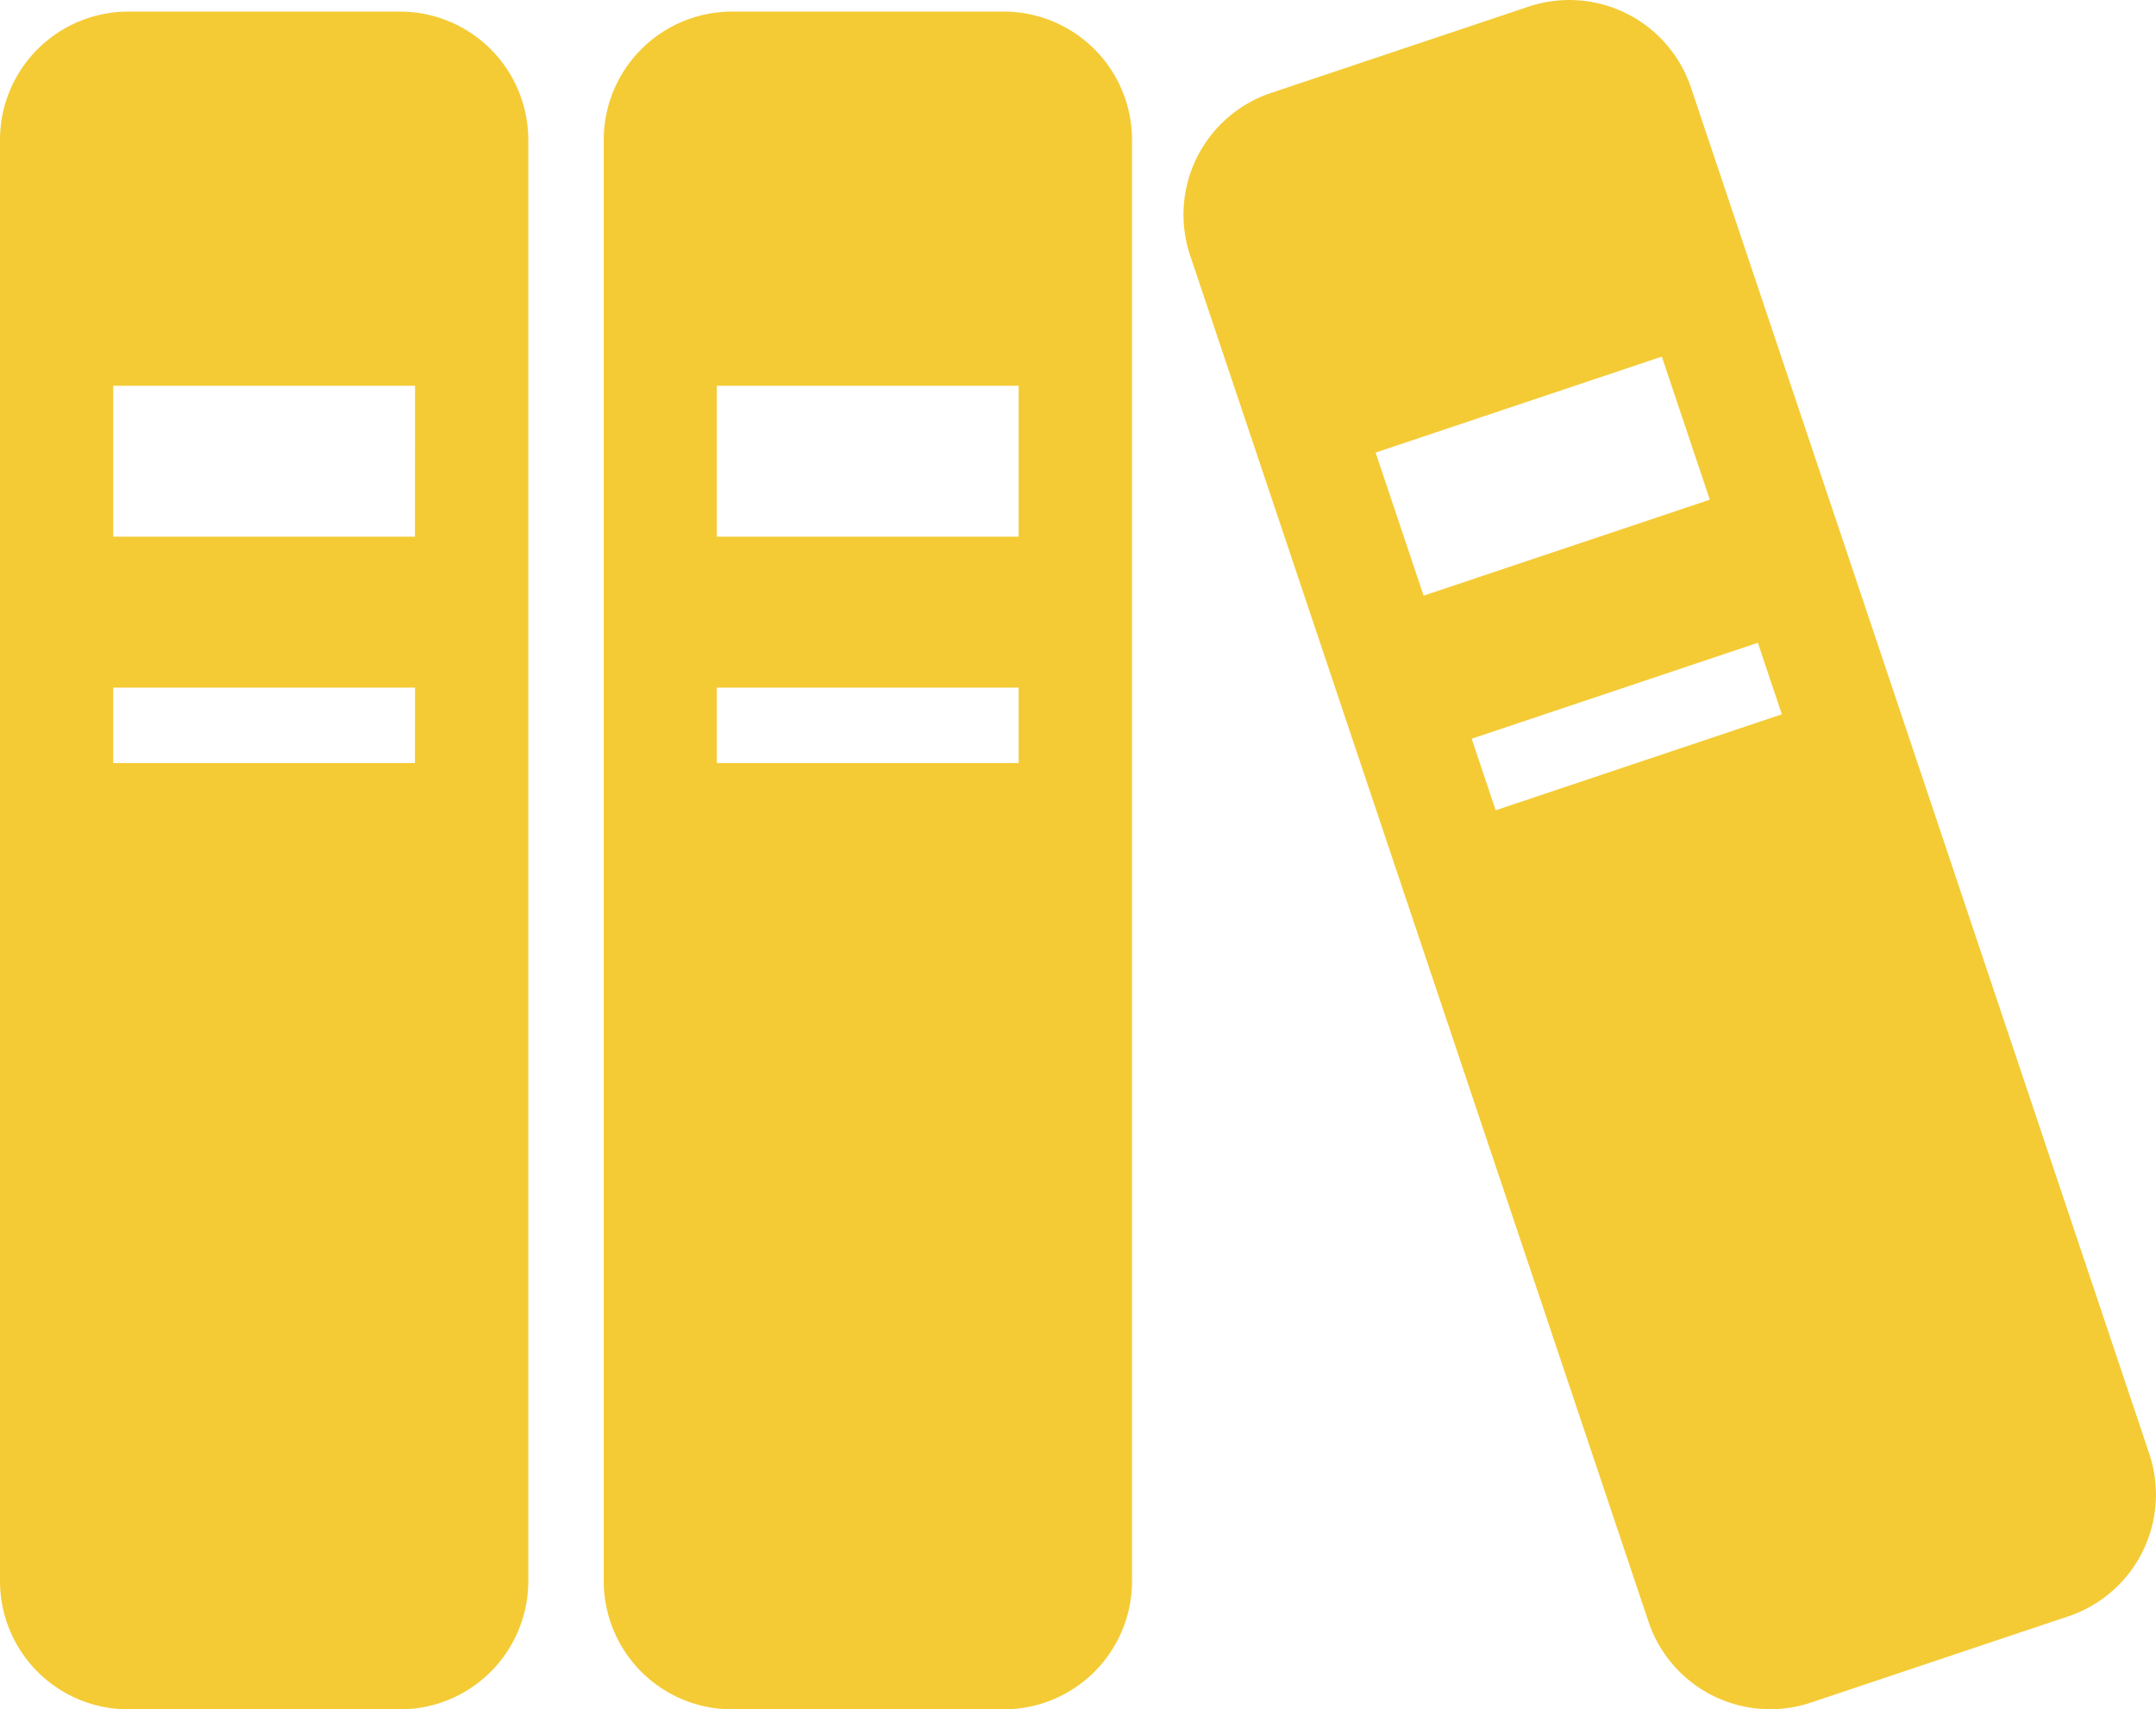 <svg id="本棚の無料アイコン_1" data-name="本棚の無料アイコン 1" xmlns="http://www.w3.org/2000/svg" width="57.462" height="45.565" viewBox="0 0 57.462 45.565">
  <path id="パス_67437" data-name="パス 67437" d="M10.659,55.756H3.421A3.421,3.421,0,0,0,0,59.178V97.592a3.42,3.42,0,0,0,3.421,3.42h7.238a3.42,3.42,0,0,0,3.421-3.42V59.178A3.421,3.421,0,0,0,10.659,55.756Zm.4,20.031H3.017V73.776h8.045Zm0-6.034H3.017V65.73h8.045Z" transform="translate(0 -55.447)" fill="#f4cb35"/>
  <path id="パス_67438" data-name="パス 67438" d="M154.033,55.756h-7.238a3.421,3.421,0,0,0-3.421,3.422V97.592a3.42,3.42,0,0,0,3.421,3.42h7.238a3.42,3.42,0,0,0,3.421-3.42V59.178A3.421,3.421,0,0,0,154.033,55.756Zm.4,20.031h-8.045V73.776h8.045Zm0-6.034h-8.045V65.73h8.045Z" transform="translate(-127.283 -55.447)" fill="#f4cb35"/>
  <path id="パス_67439" data-name="パス 67439" d="M306.776,91.757,294.561,55.337a3.421,3.421,0,0,0-4.331-2.156l-6.862,2.3a3.421,3.421,0,0,0-2.155,4.331l12.216,36.419a3.421,3.421,0,0,0,4.331,2.156l6.862-2.3A3.421,3.421,0,0,0,306.776,91.757Zm-20.62-26.69,7.628-2.558,1.279,3.814-7.628,2.558Zm3.2,9.535-.64-1.907,7.628-2.558.639,1.907Z" transform="translate(-249.493 -53.003)" fill="#f4cb35"/>
</svg>
